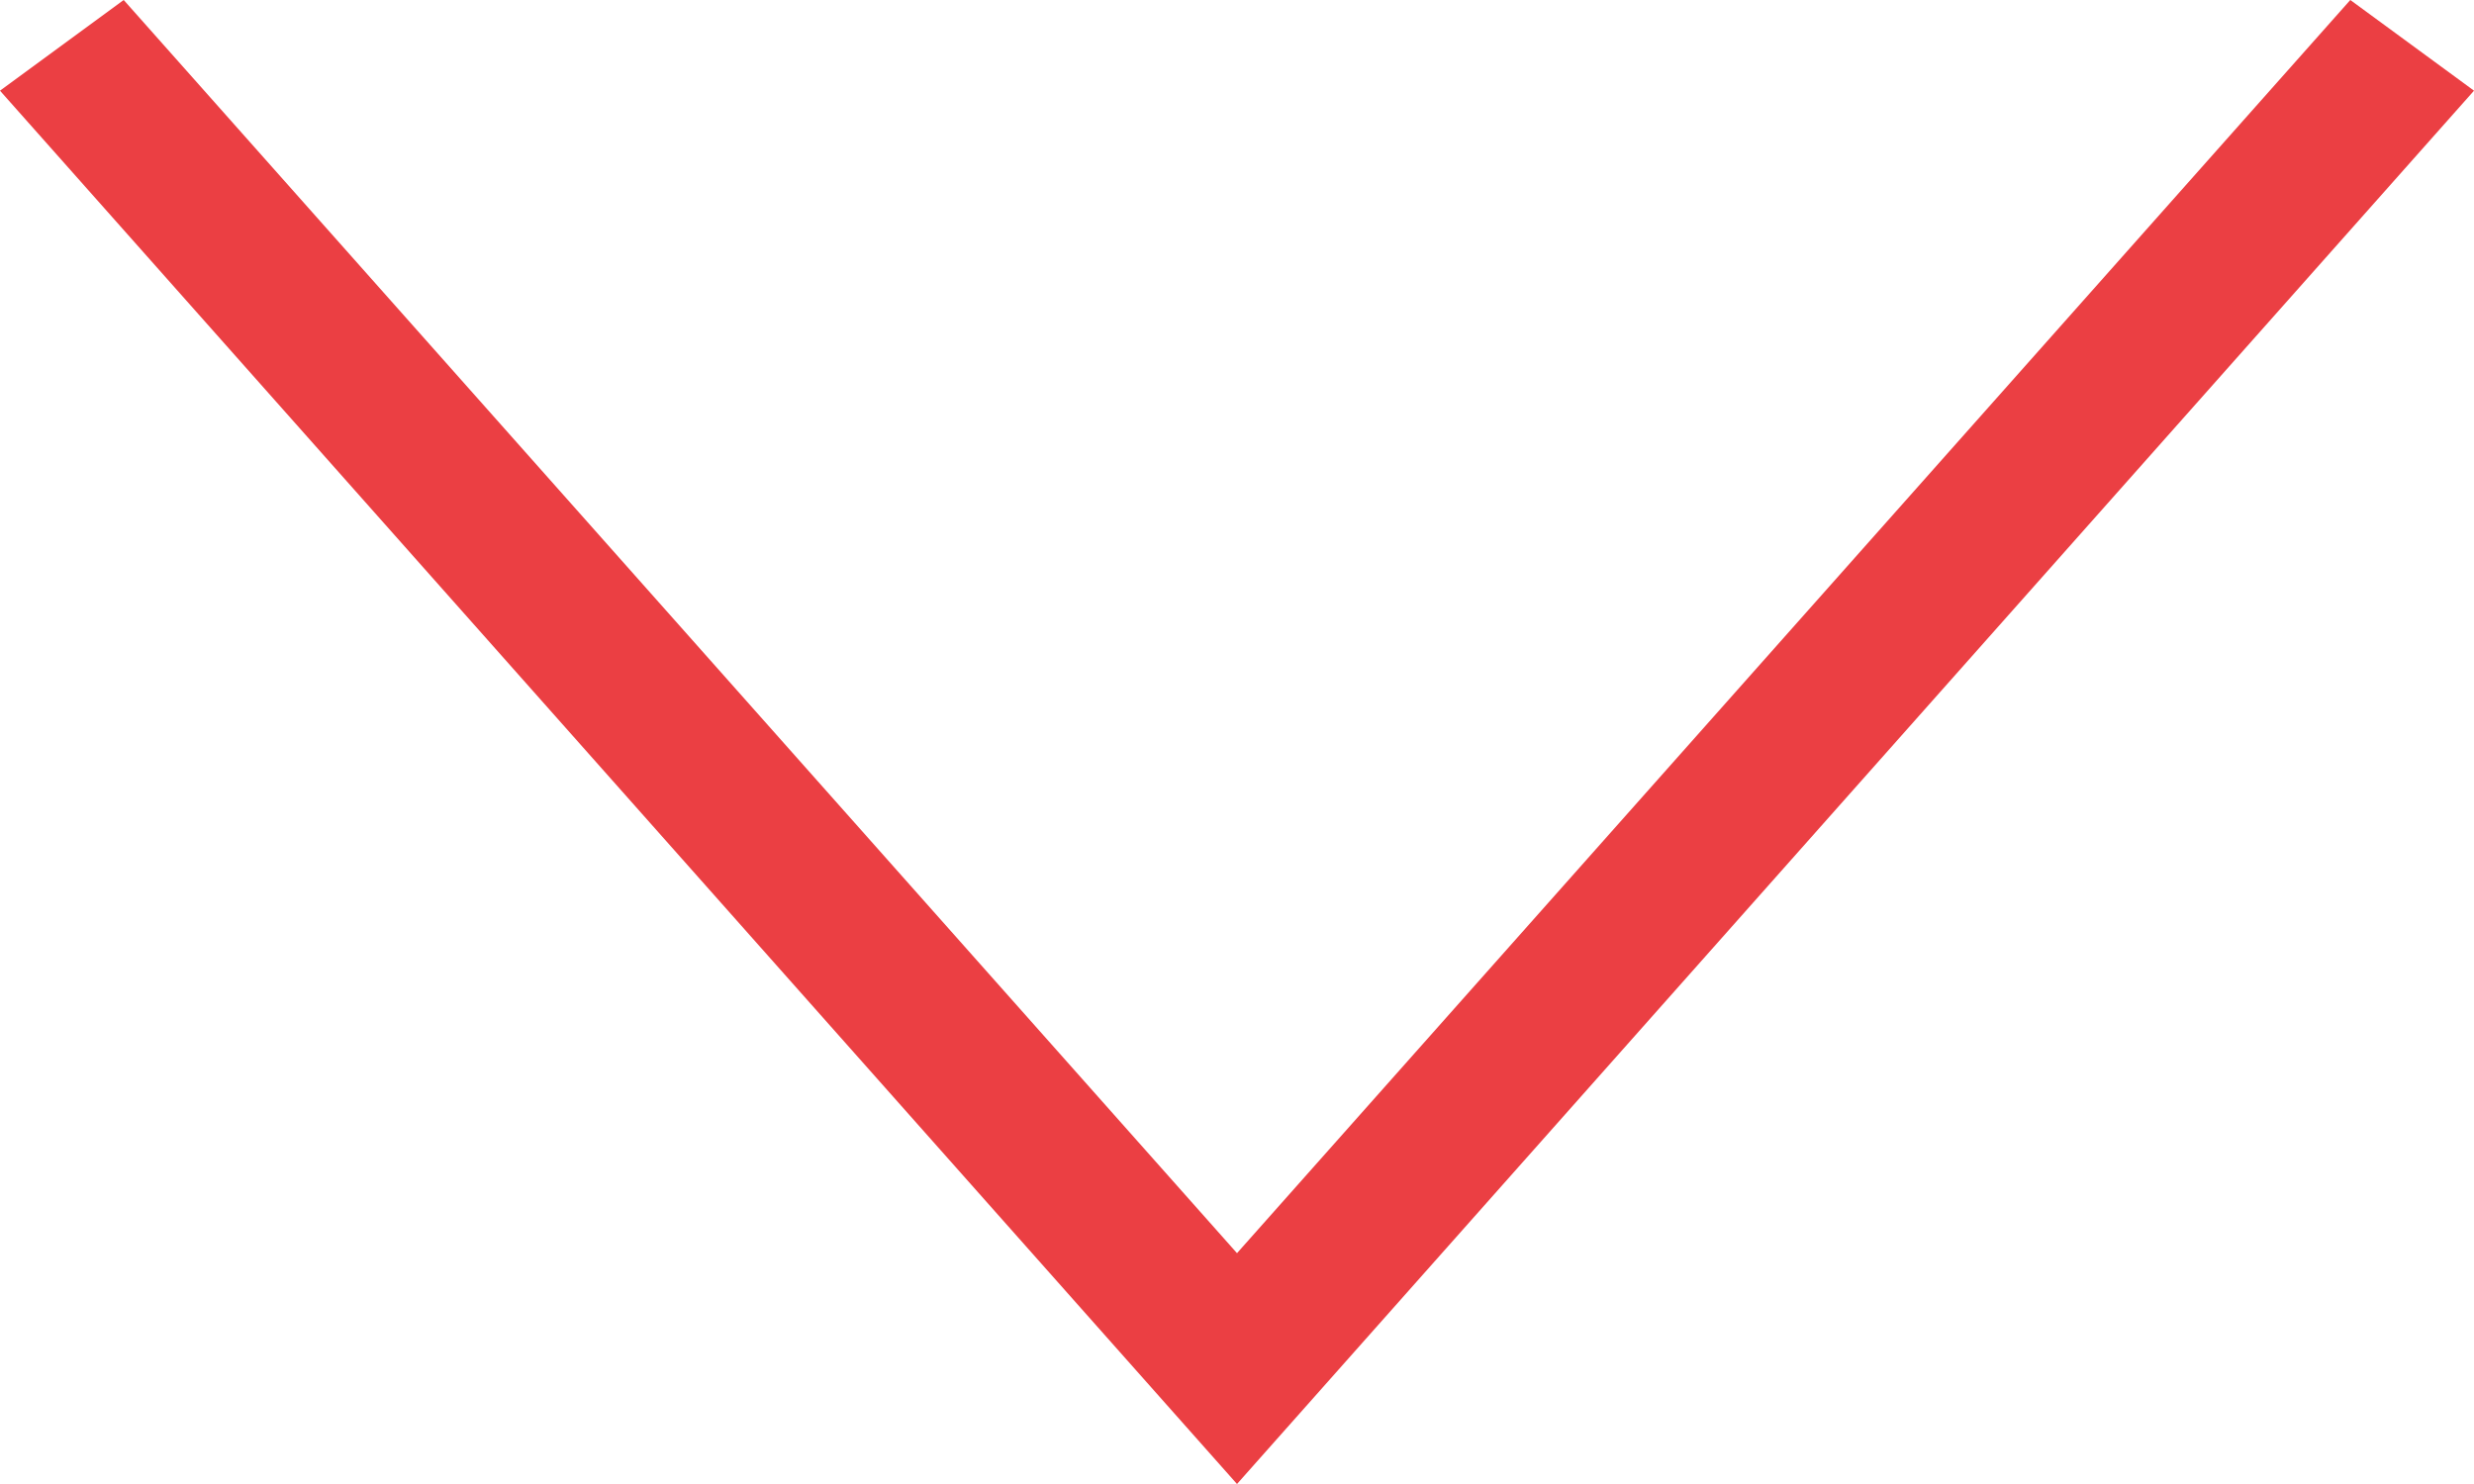 <?xml version="1.0" encoding="UTF-8"?> <svg xmlns="http://www.w3.org/2000/svg" id="Ebene_1" data-name="Ebene 1" viewBox="0 0 30 18"><defs><style>.cls-1{fill:#eb3f43;}</style></defs><title>Pfeil_runter_red</title><polygon class="cls-1" points="15 18 0 1.1 1.5 0 15 15.2 28.5 0 30 1.1 15 18"></polygon></svg> 